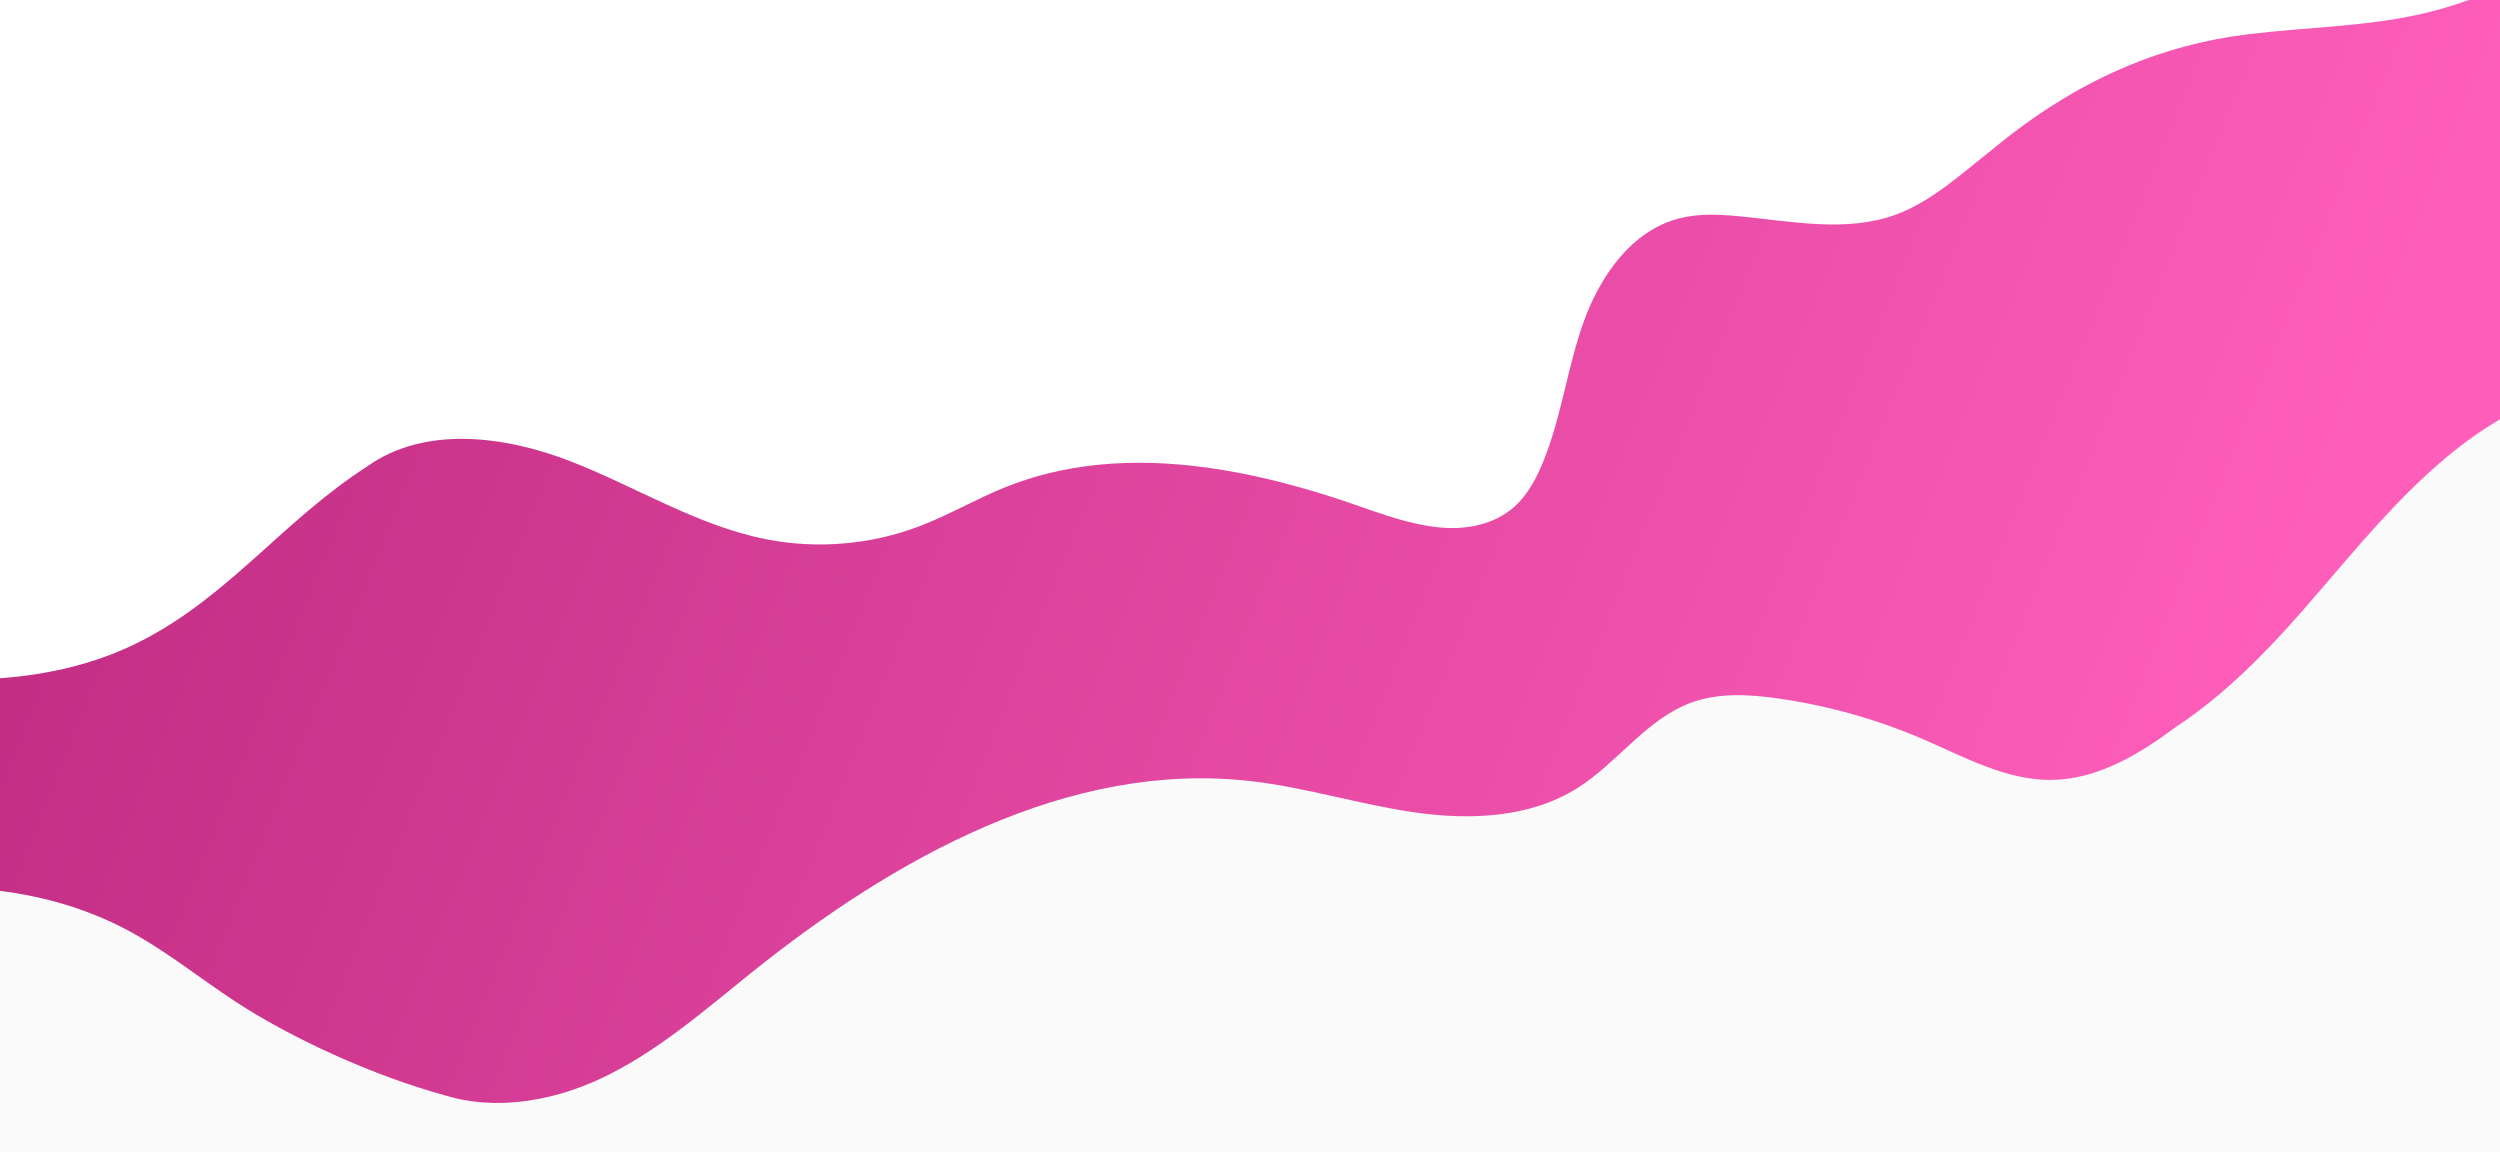 <?xml version="1.0" encoding="UTF-8"?> <svg xmlns="http://www.w3.org/2000/svg" xmlns:xlink="http://www.w3.org/1999/xlink" width="2560px" height="1180px" viewBox="0 0 2560 1180" version="1.1" style="background: #FFFFFF;"><title>Atom / Shape / Reading Eggs 1</title><defs><linearGradient x1="92.264%" y1="58.033%" x2="2.914%" y2="42.136%" id="linearGradient-1"><stop stop-color="#FF5FBB" offset="0%"></stop><stop stop-color="#C32D84" offset="100%"></stop></linearGradient></defs><g id="Atom-/-Shape-/-Reading-Eggs-1" stroke="none" stroke-width="1" fill="none" fill-rule="evenodd"><rect fill="#FFFFFF" x="0" y="0" width="2560" height="1180"></rect><polygon id="Rectangle" fill="#FAFAFA" points="0 869.249 2560 310 2560 1180.477 0 1180.477"></polygon><g id="Group"><polygon id="Rectangle" fill="#FAFAFA" points="0 868.249 2560 309 2560 1179.477 0 1179.477"></polygon><path d="M2528.041,5.68434189e-13 C2511.524,5.969 2494.635,10.902 2477.489,14.714 C2420.49,27.384 2361.578,27.899 2303.607,34.887 C2213.125,45.792 2126.869,81.104 2039.598,153.52 C2008.352,178.071 1978.018,206.281 1941.375,219.746 C1890.083,238.594 1833.437,226.315 1779.023,221.284 C1758.976,219.433 1738.464,218.637 1718.99,223.744 C1670.435,236.481 1638.183,283.132 1621.374,330.407 C1604.564,377.684 1598.717,428.518 1579.393,474.823 C1572.569,491.172 1563.841,507.176 1550.623,518.977 C1529.808,537.559 1500.363,542.861 1473.289,540.016 C1436.241,536.121 1402.236,521.273 1367.126,509.951 C1332.027,498.631 1296.294,489.091 1259.969,482.609 C1189.301,470.002 1115.26,469.244 1046.636,492.529 C1041.152,494.39 1035.717,496.396 1030.34,498.546 C1000.043,510.662 971.731,527.394 941.228,538.979 C891.765,557.768 837.022,562.434 785.092,552.288 C714.005,538.399 651.202,498.293 583.66,472.149 C516.117,446.006 434.244,435.708 375.461,478.017 C289.834,533.151 234.403,610.785 143.592,656.884 C98.82,679.611 50.046,690.836 0,694.533 L0,912.248 C45.031,917.921 89.034,930.612 129.119,951.731 C168.782,972.629 203.798,1001.202 241.297,1025.773 C296.007,1061.623 379.93,1101.137 457.544,1122.187 C461.004,1123.221 464.498,1124.132 468.019,1124.937 C515.414,1135.768 567.831,1126.178 612.751,1105.571 C671.022,1078.84 719.889,1035.769 769.896,995.665 C915.908,878.568 1094.342,778.736 1280.346,799.807 C1337.193,806.246 1392.236,823.835 1448.873,831.918 C1505.509,839.999 1566.66,837.541 1615.085,807.085 C1656.66,780.938 1686.166,735.901 1732.388,719.286 C1760.472,709.191 1791.373,711.011 1820.916,715.229 C1871.882,722.506 1921.874,736.561 1969.161,756.904 C2011.478,775.109 2053.664,798.811 2099.736,798.625 C2147.476,798.434 2189.989,772.814 2228.946,743.81 C2277.134,712.014 2319.828,668.826 2357.979,625.18 C2419.964,554.267 2479.551,476.523 2560,429.38 L2560,5.68434189e-13 L2528.041,5.68434189e-13 Z" id="Fill-3" fill="url(#linearGradient-1)"></path></g></g></svg> 